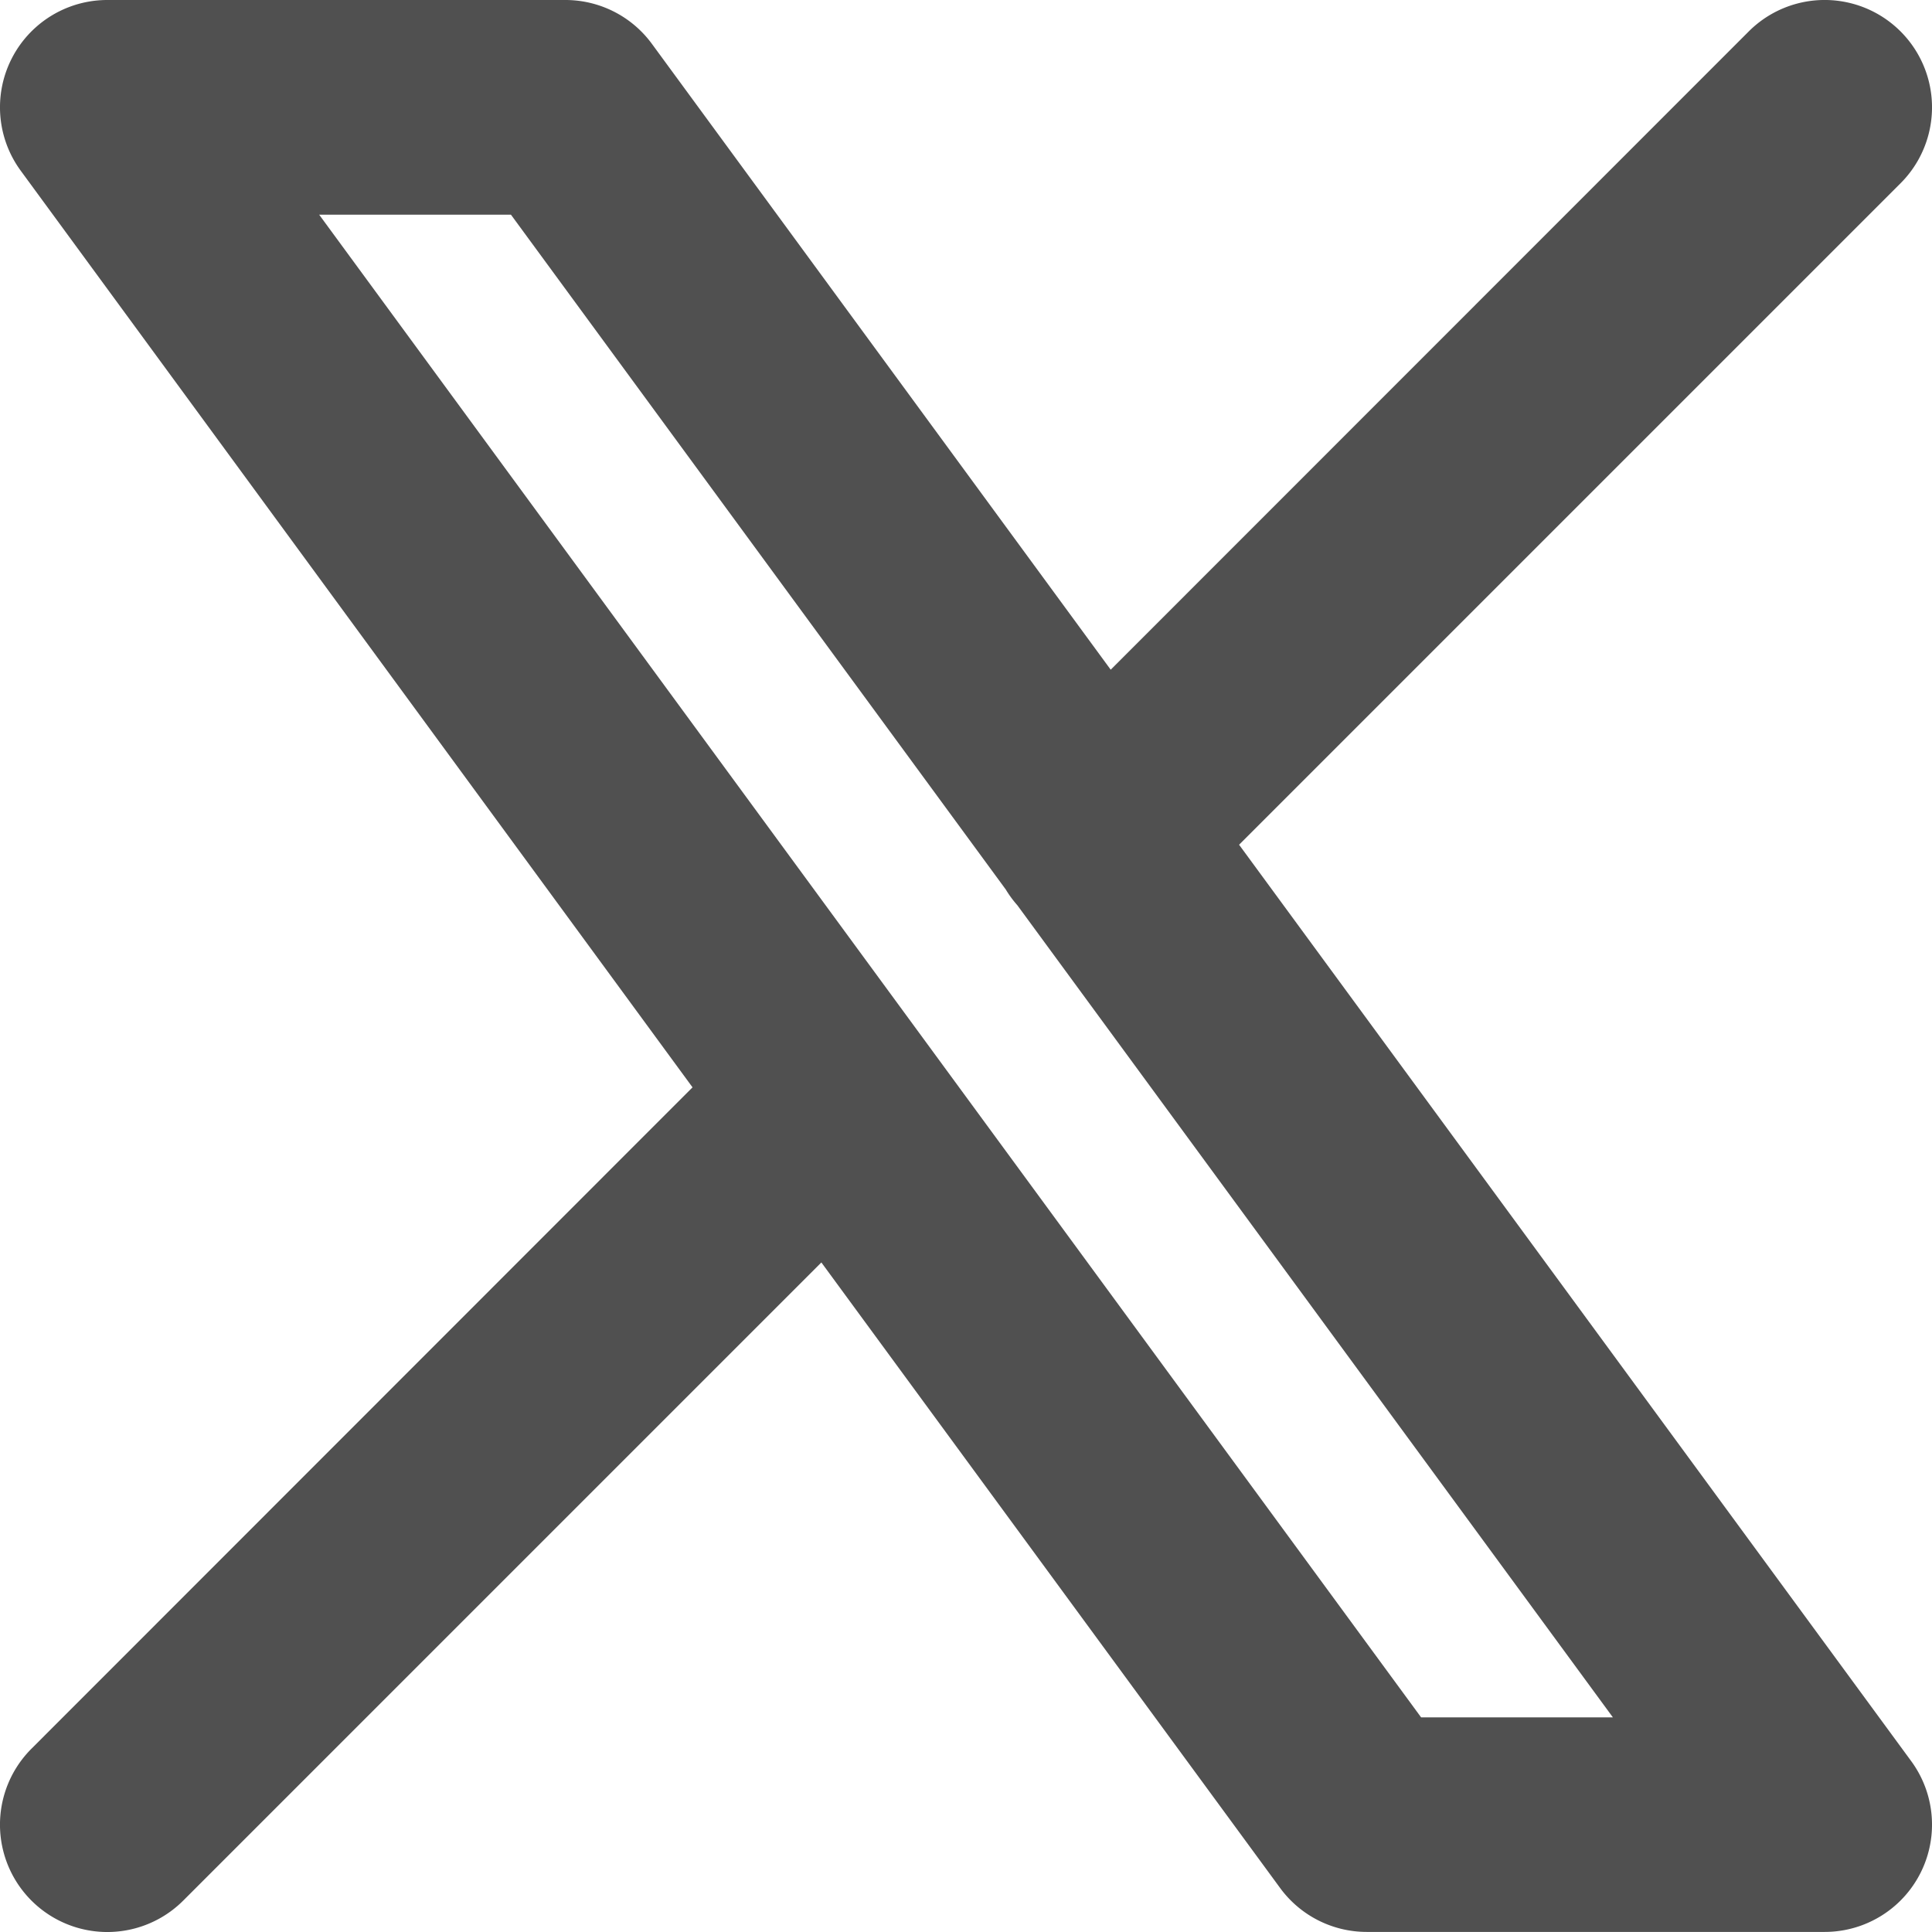 <svg xmlns="http://www.w3.org/2000/svg" width="25.387" height="25.387" viewBox="0 0 25.387 25.387"><path d="M27.974,5.408a1.41,1.41,0,0,0-1.995-1.995L17.595,11.8,11.566,3.576A1.41,1.41,0,0,0,10.429,3H4.41A1.41,1.41,0,0,0,3.273,5.244L12.1,17.288,3.413,25.979a1.41,1.41,0,0,0,1.995,1.995l8.385-8.385,6.029,8.221a1.411,1.411,0,0,0,1.137.576h6.018a1.41,1.41,0,0,0,1.137-2.244L19.282,14.1Zm-11.758,9.28a1.4,1.4,0,0,0,.152.207l7.826,10.672h-2.52L7.194,5.821h2.52Z" transform="translate(-3 -3)" fill="#505050" fill-rule="evenodd"/></svg>